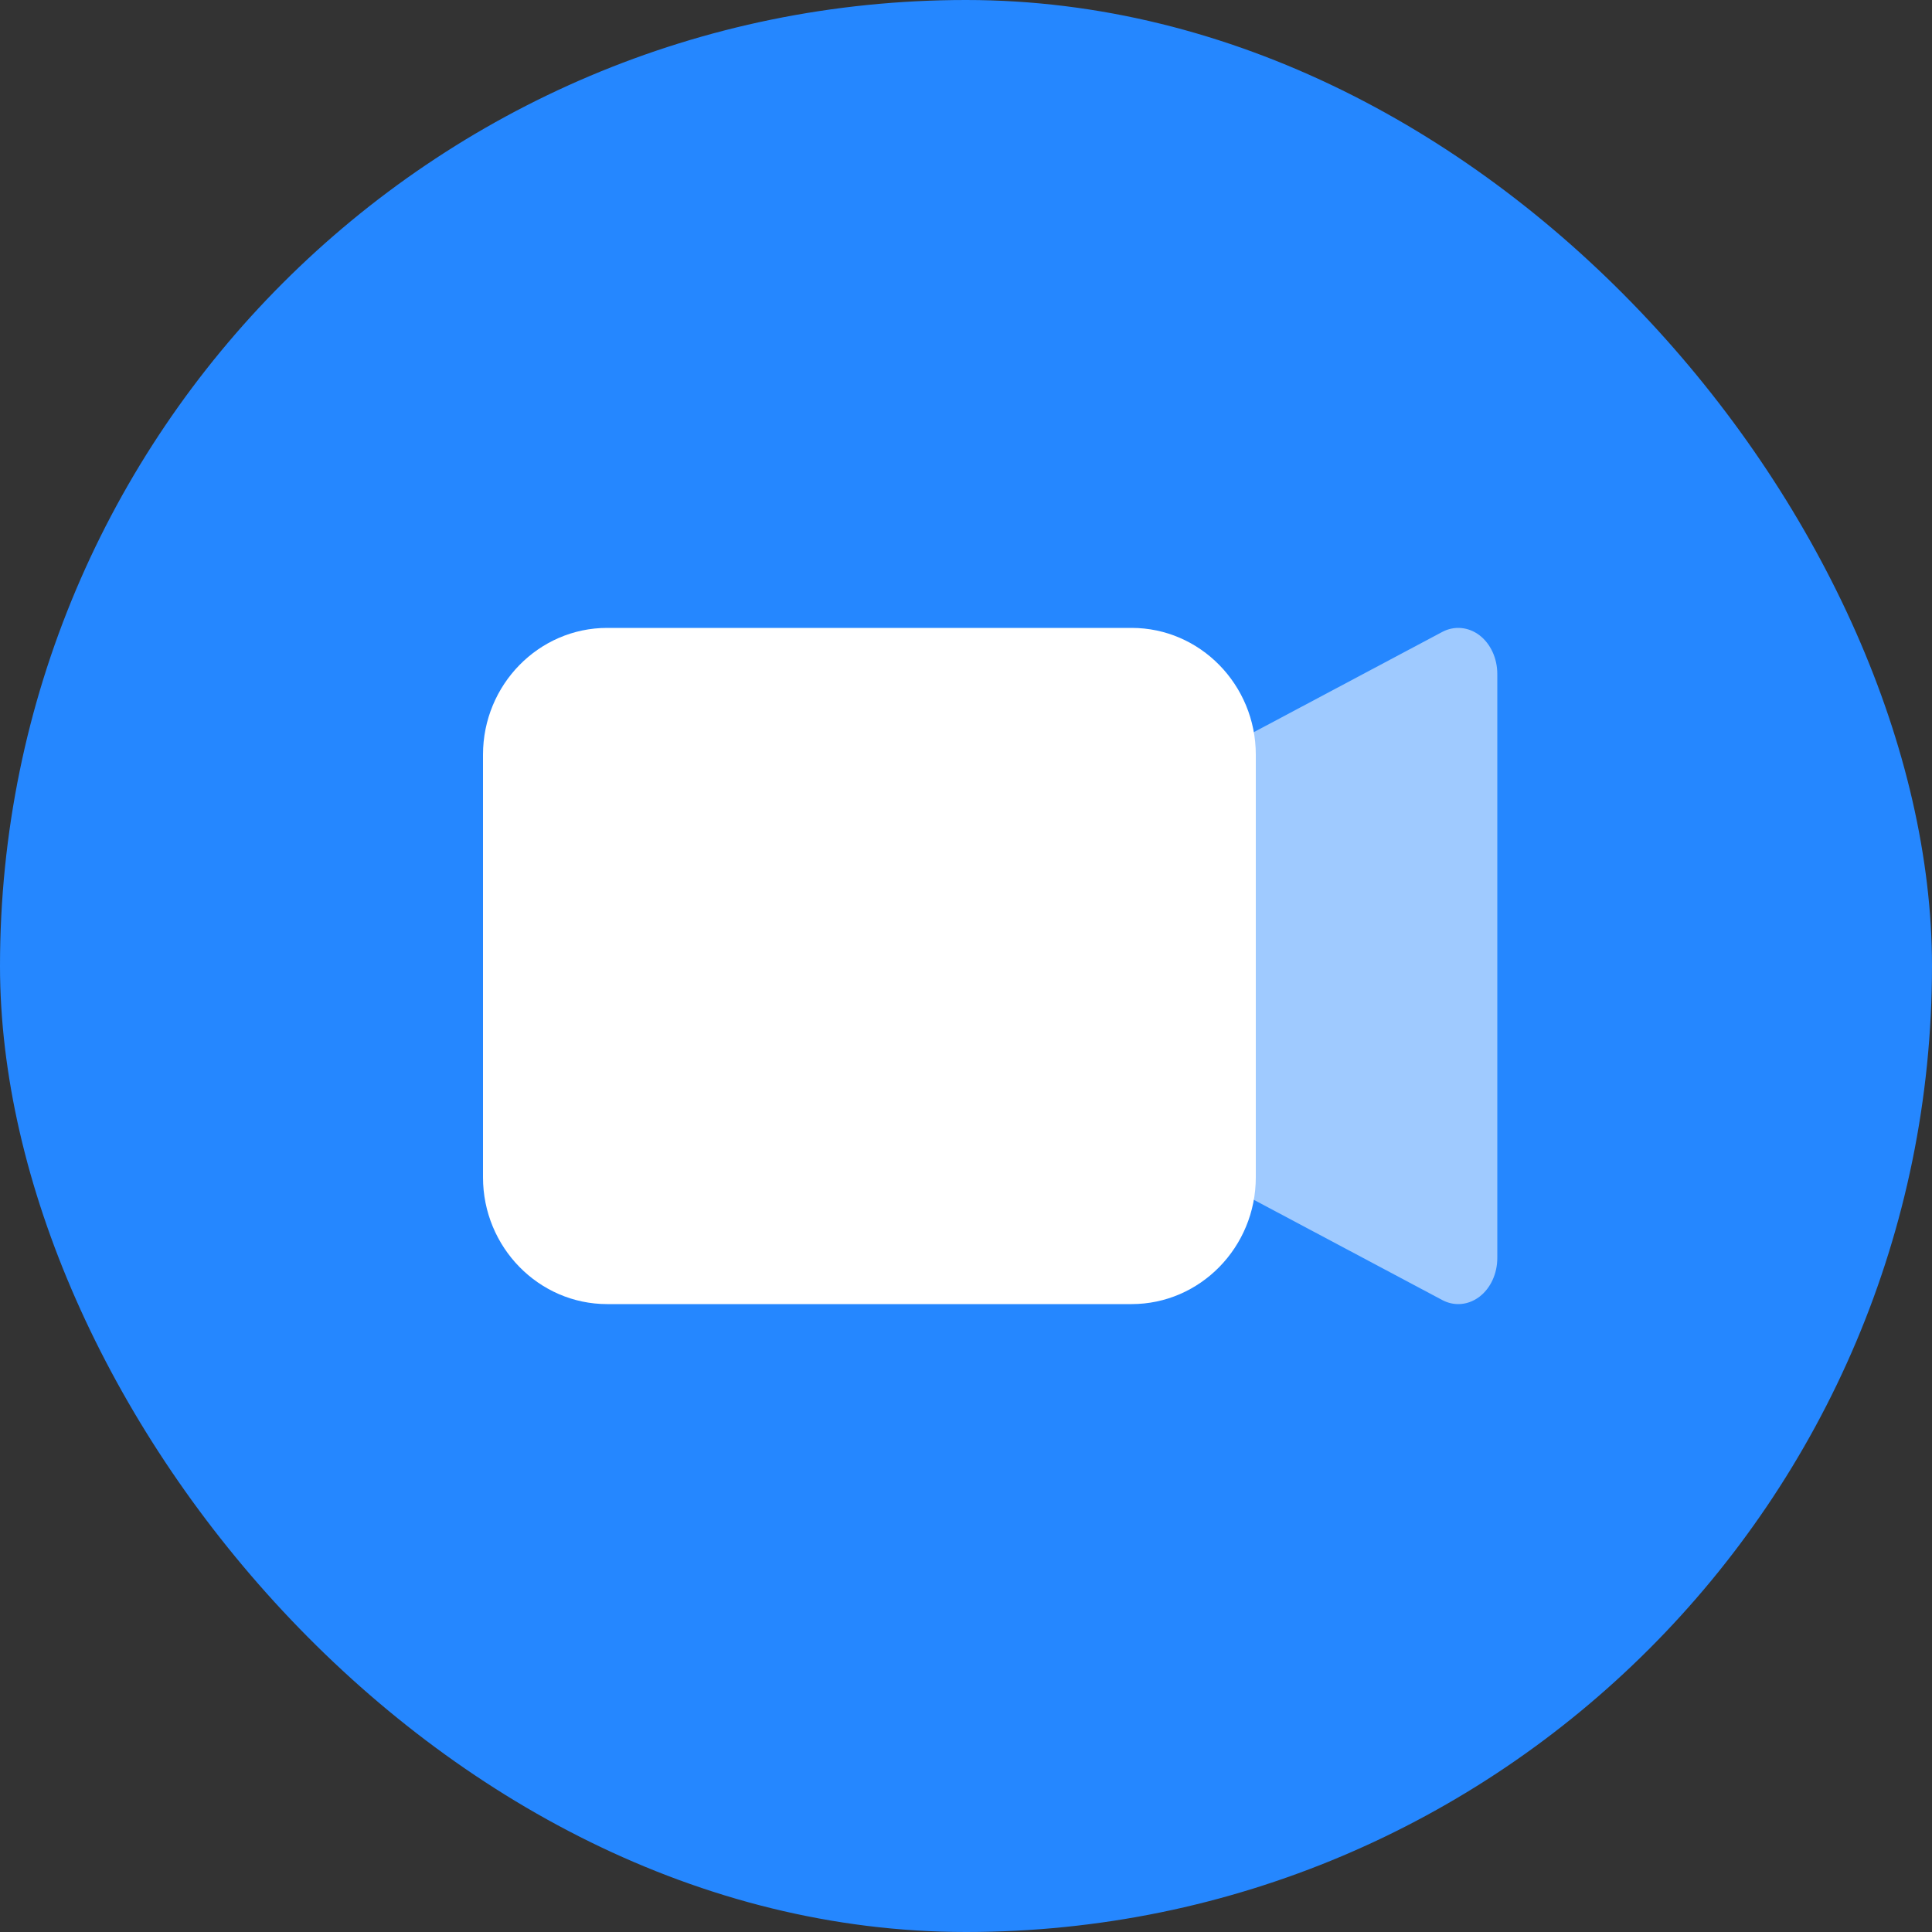 <?xml version="1.0" encoding="UTF-8"?>
<svg width="60px" height="60px" viewBox="0 0 60 60" version="1.1" xmlns="http://www.w3.org/2000/svg" xmlns:xlink="http://www.w3.org/1999/xlink">
    <rect x="0" y="0" width="60" height="60" fill="#333333" stroke="none"/>
    <title>Group 33</title>
 
    <g id="Desktop-UI" stroke="none" stroke-width="1" fill="none" fill-rule="evenodd">
        <g id="SP20.Desktop.Video-Calls.01" transform="translate(-192, -497)">
            <g id="Group-33" transform="translate(192, 497)">
                <rect id="Rectangle" fill="#2587ff" x="0" y="0" width="60" height="60" rx="30"></rect>
                <g id="communications" transform="translate(15, 19.5)" fill="#FFFFFF" fill-rule="nonzero">
                    <path d="M30.288,21 C30.12,21 29.949,20.958 29.791,20.874 L21.714,16.578 C21.278,16.347 21,15.836 21,15.272 L21,5.727 C21,5.163 21.279,4.652 21.714,4.421 L29.791,0.125 C30.164,-0.073 30.602,-0.033 30.946,0.228 C31.292,0.492 31.5,0.946 31.5,1.431 L31.5,19.568 C31.5,20.053 31.292,20.507 30.946,20.771 C30.747,20.922 30.519,21 30.288,21 Z" id="Path" opacity="0.56"></path>
                    <path d="M20.143,21 L3.857,21 C1.731,21 0,19.234 0,17.062 L0,3.938 C0,1.766 1.731,0 3.857,0 L20.143,0 C22.269,0 24,1.766 24,3.938 L24,17.062 C24,19.234 22.269,21 20.143,21 Z" id="Path"></path>
                </g>
            </g>
        </g>
    </g>
</svg>